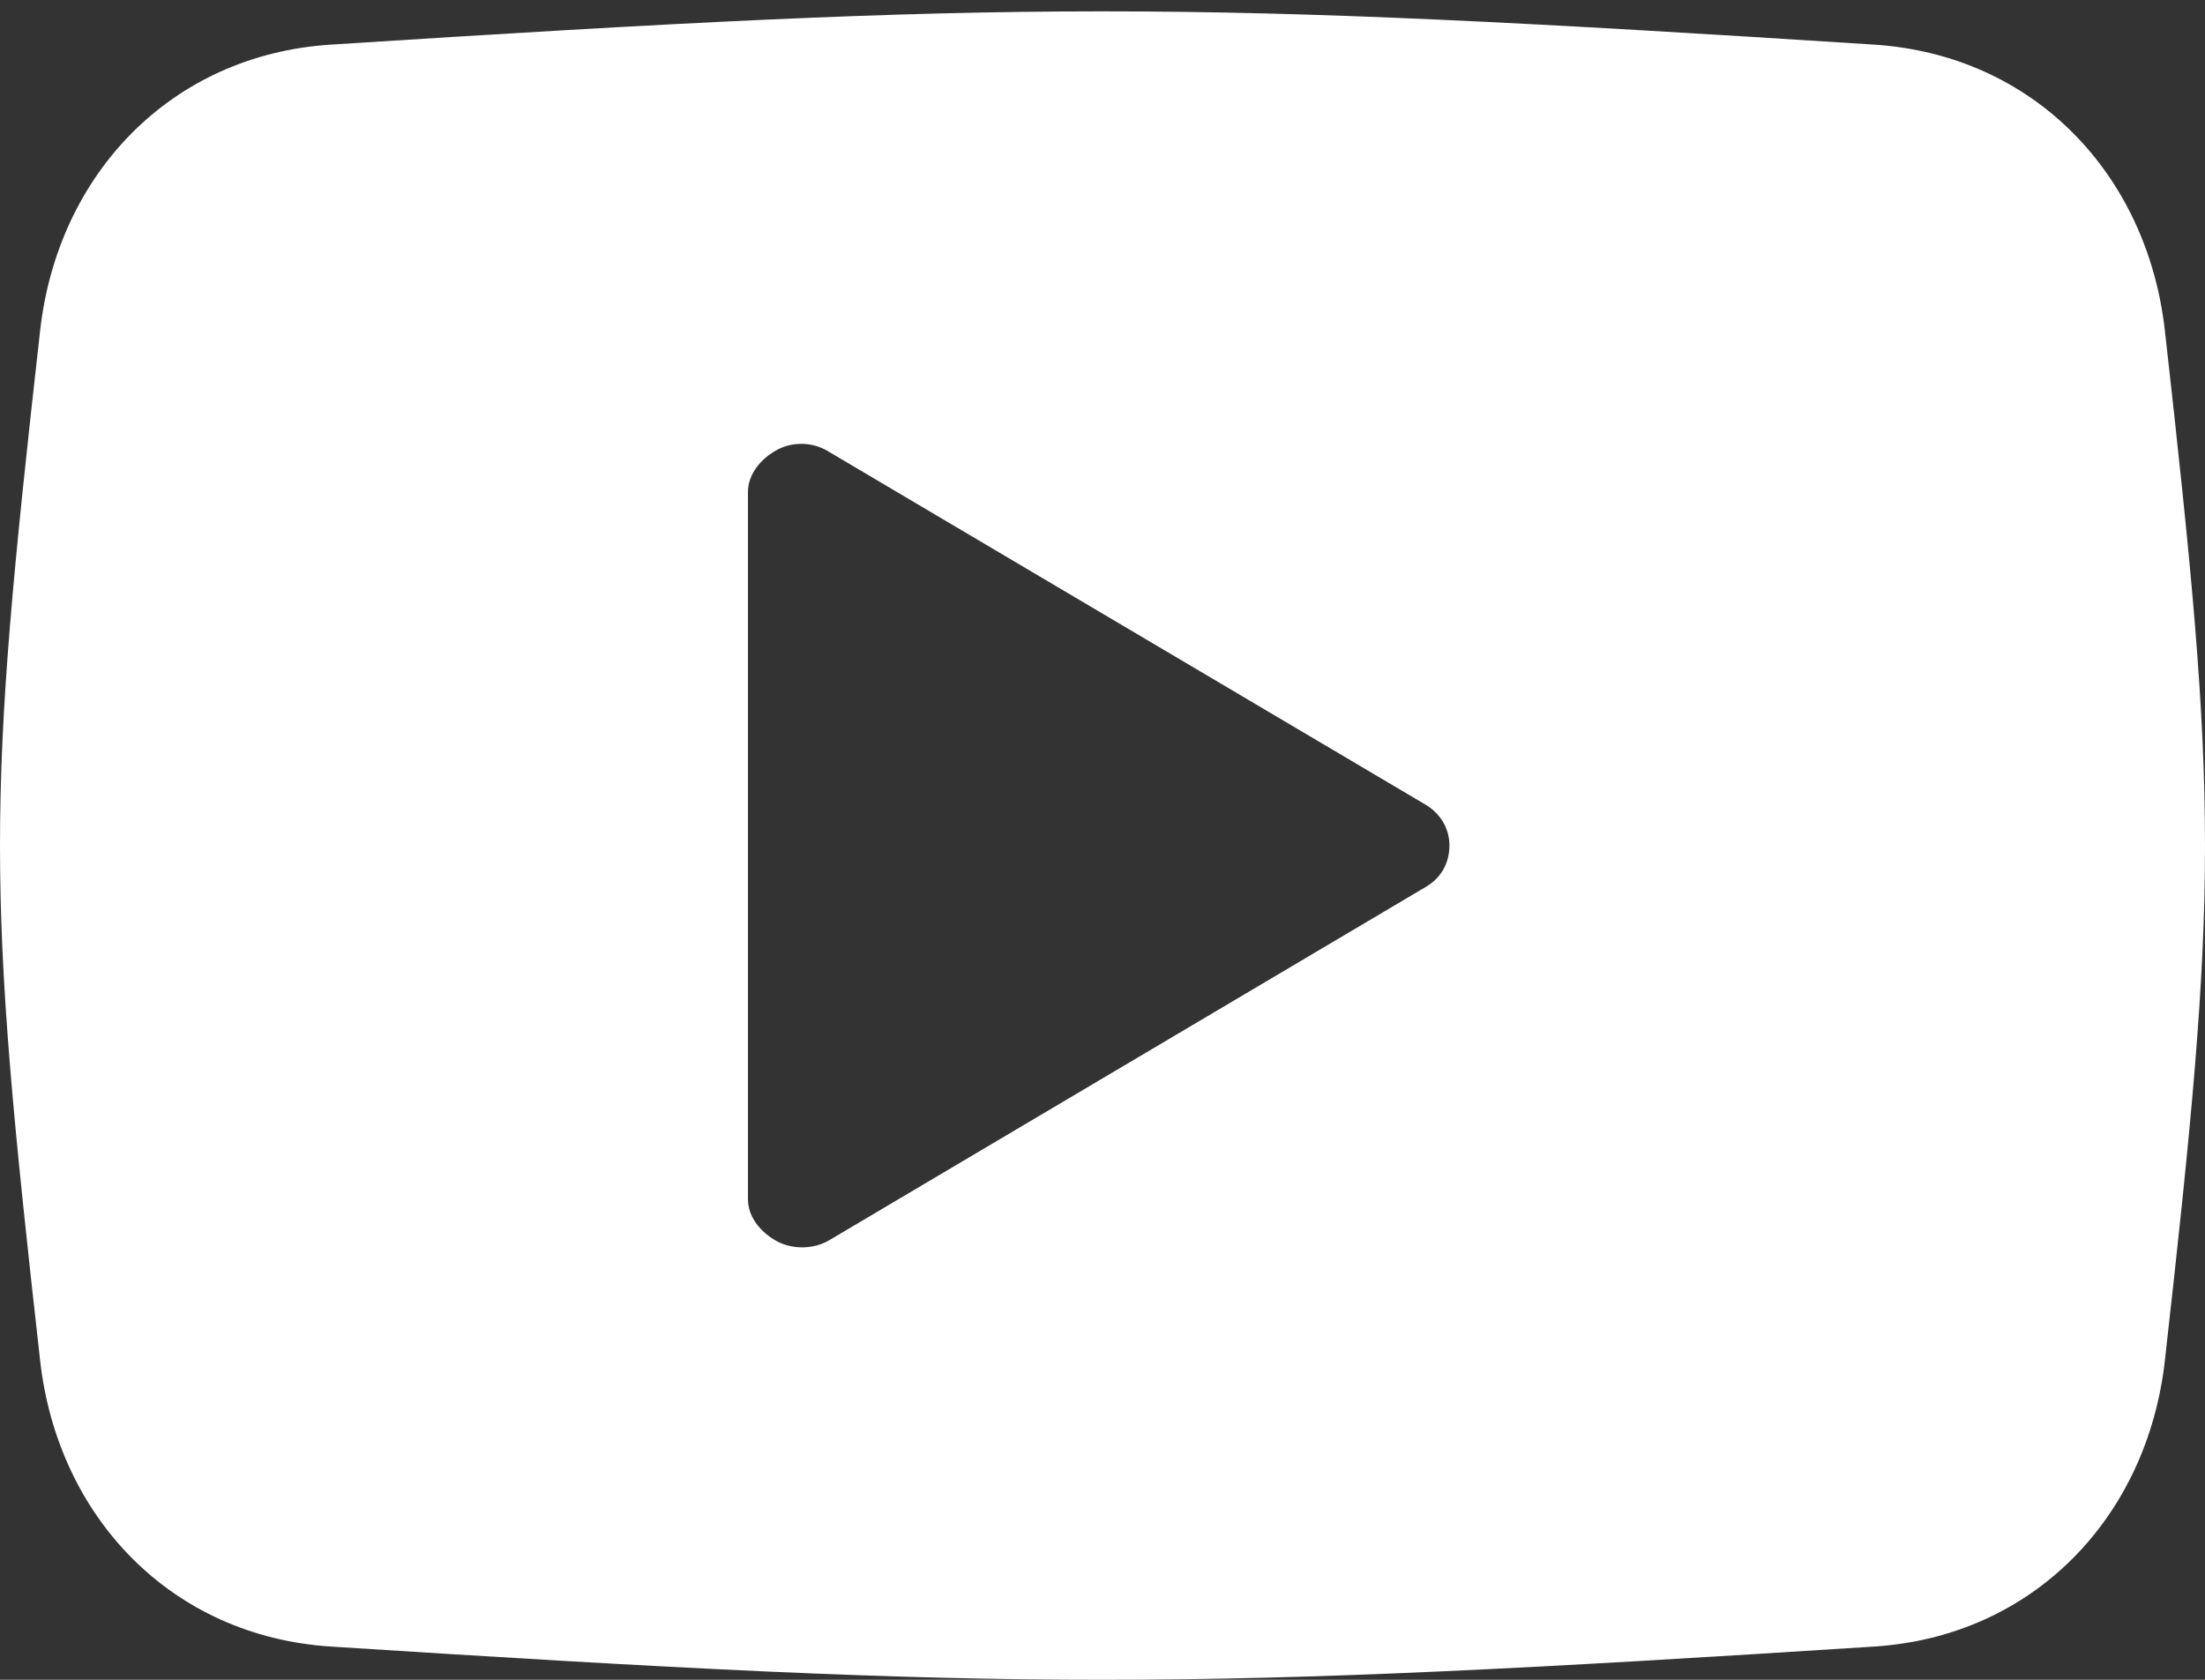 <svg width="42" height="32" viewBox="0 0 42 32" fill="none" xmlns="http://www.w3.org/2000/svg">
<rect x="0" y="0" width="42" height="32" fill="#333333" stroke="none"/>
<path fill-rule="evenodd" clip-rule="evenodd" d="M41.235 6.292C40.898 3.315 38.74 1.047 35.697 0.85C22.55 0.005 19.45 0.005 6.303 0.85C3.26 1.044 1.102 3.315 0.765 6.292C-0.255 15.345 -0.255 16.871 0.765 25.924C1.102 28.901 3.262 31.172 6.303 31.367C19.45 32.211 22.552 32.211 35.697 31.367C38.738 31.172 40.898 28.901 41.235 25.924C42.255 16.871 42.255 15.345 41.235 6.292ZM27.166 16.891L15.792 23.628C15.498 23.802 15.087 23.807 14.788 23.64C14.489 23.474 14.247 23.185 14.247 22.846V9.371C14.247 9.035 14.489 8.743 14.788 8.577C15.087 8.41 15.465 8.415 15.76 8.589L27.149 15.326C27.437 15.497 27.608 15.78 27.608 16.108C27.608 16.437 27.452 16.722 27.166 16.891Z" fill="white"></path>
</svg>
